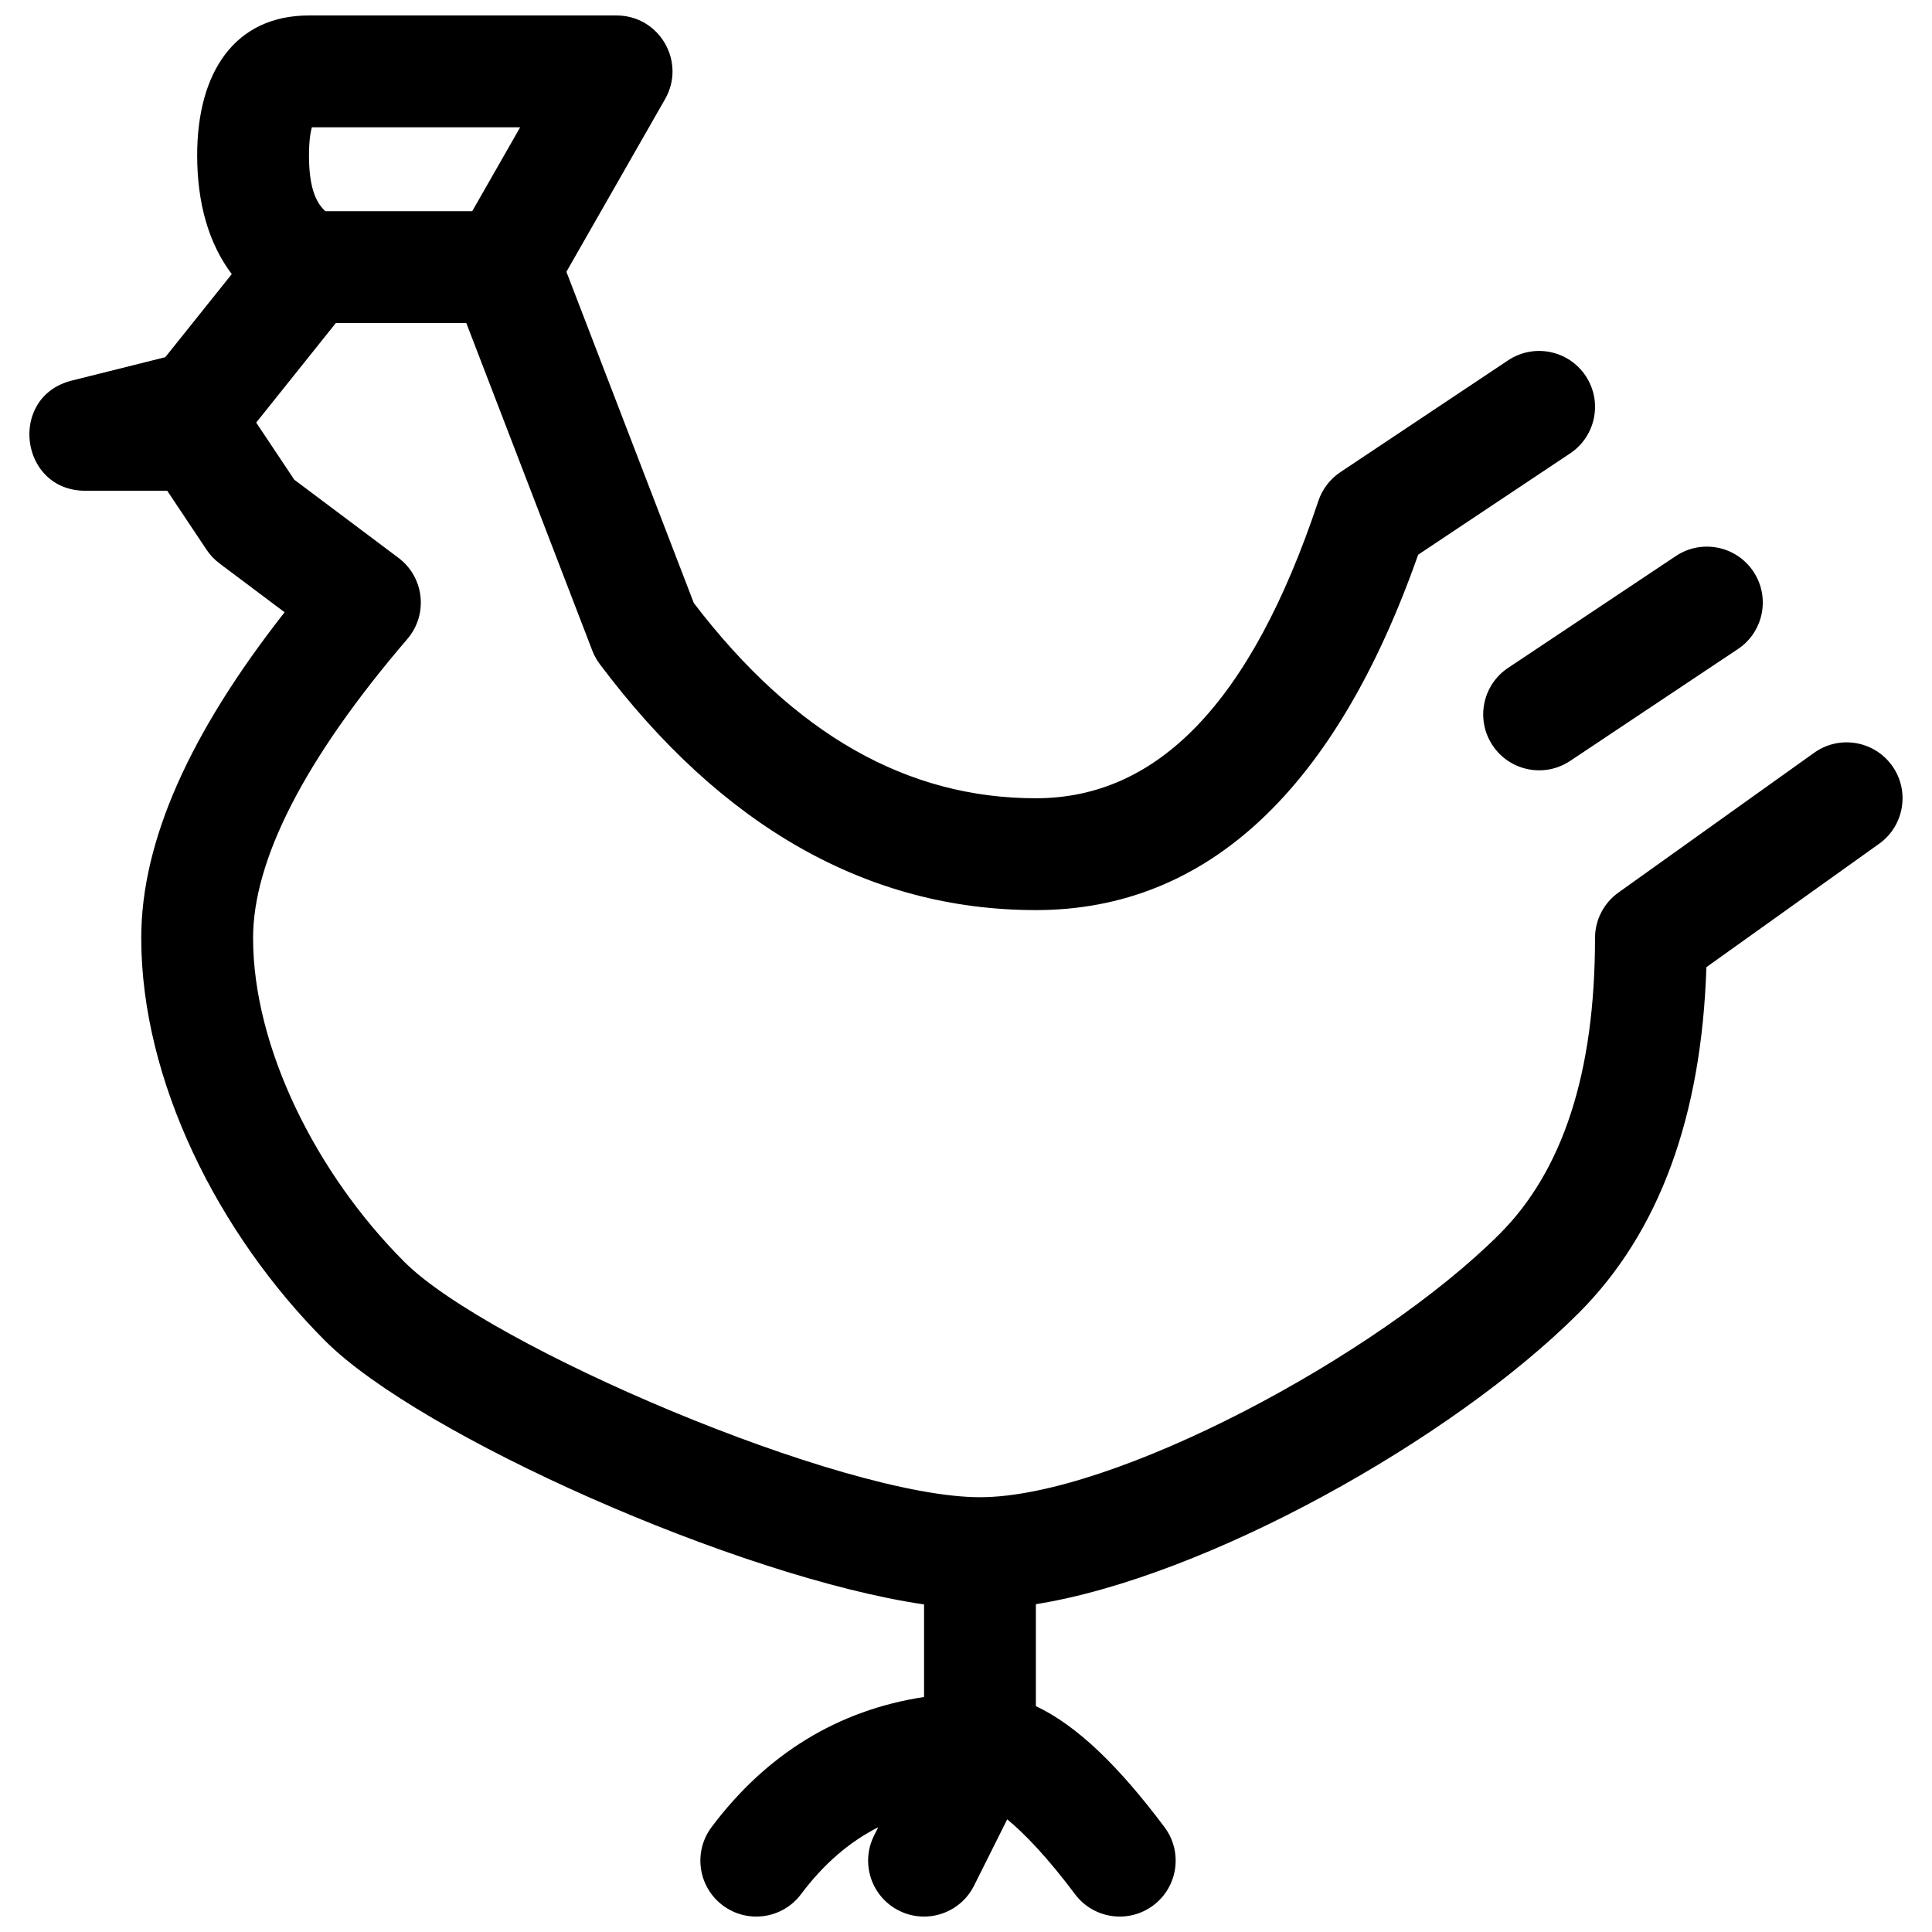 <?xml version="1.0" encoding="UTF-8"?>
<!-- Uploaded to: ICON Repo, www.svgrepo.com, Generator: ICON Repo Mixer Tools -->
<svg width="800px" height="800px" version="1.1" viewBox="144 144 512 512" xmlns="http://www.w3.org/2000/svg">
 <defs>
  <clipPath id="a">
   <path d="m151 148.09h498v503.81h-498z"/>
  </clipPath>
 </defs>
 <g clip-path="url(#a)">
  <path d="m205.42 216.64c-6.133-8.125-9.168-18.844-9.168-31.5 0-22.031 10.004-37.043 29.633-37.043h81.5c11.379 0 18.512 12.293 12.867 22.168l-26.148 45.758 33.77 87.797c26.688 34.898 56.652 51.727 90.645 51.727 31.988 0 56.895-24.906 74.852-78.773 1.043-3.125 3.098-5.816 5.836-7.644l44.457-29.637c6.809-4.539 16.008-2.699 20.547 4.113 4.539 6.809 2.699 16.008-4.109 20.547l-40.281 26.855c-21.645 61.535-55.449 94.176-101.3 94.176-44.512 0-83.305-22.164-115.58-65.199-0.82-1.094-1.484-2.293-1.977-3.57l-33.391-86.816h-34.566l-21.109 26.391 10.094 15.141 27.605 20.703c6.848 5.137 7.93 14.996 2.359 21.496-27.551 32.145-40.887 58.816-40.887 79.266 0 28.977 16.75 62.473 40.113 85.84 22.27 22.27 115.77 62.34 152.52 62.34 35.273 0 105.3-37.348 137.7-69.75 16.668-16.672 25.293-42.547 25.293-78.43 0-4.785 2.312-9.277 6.207-12.059l51.863-37.043c6.656-4.758 15.914-3.215 20.668 3.445 4.758 6.656 3.215 15.914-3.445 20.668l-45.777 32.699c-1.266 39.43-12.391 70.211-33.855 91.676-33.555 33.555-98.727 69.941-143.84 77.148v27.012c10.984 5.172 22.047 16.012 34.082 32.059 4.91 6.547 3.582 15.836-2.965 20.746s-15.832 3.582-20.742-2.965c-7.18-9.574-13.355-16.09-17.973-19.832l-8.785 17.566c-3.656 7.32-12.559 10.289-19.879 6.629-7.32-3.66-10.285-12.562-6.625-19.883l1.109-2.223c-7.746 3.926-14.512 9.812-20.457 17.742-4.91 6.547-14.199 7.875-20.746 2.965-6.547-4.91-7.871-14.199-2.961-20.746 14.555-19.41 33.574-31.027 56.309-34.477v-24.531c-49.207-7.199-133.66-44.809-158.66-69.805-28.496-28.496-48.793-69.09-48.793-106.79 0-25.719 12.871-54.324 37.992-86.344l-17.246-12.938c-1.344-1.008-2.508-2.234-3.438-3.633l-10.422-15.629h-21.703c-17.477 0-20.547-24.957-3.594-29.195l24.781-6.195zm24.789-16.68h38.941l12.699-22.227h-55.191c-0.422 1.391-0.773 3.863-0.773 7.406 0 7.754 1.484 12.234 4.324 14.82zm357.91 91.395c6.809-4.539 16.008-2.699 20.547 4.109 4.539 6.812 2.699 16.012-4.109 20.551l-44.453 29.637c-6.809 4.539-16.008 2.699-20.547-4.109-4.543-6.812-2.703-16.012 4.109-20.551z"/>
 </g>
</svg>